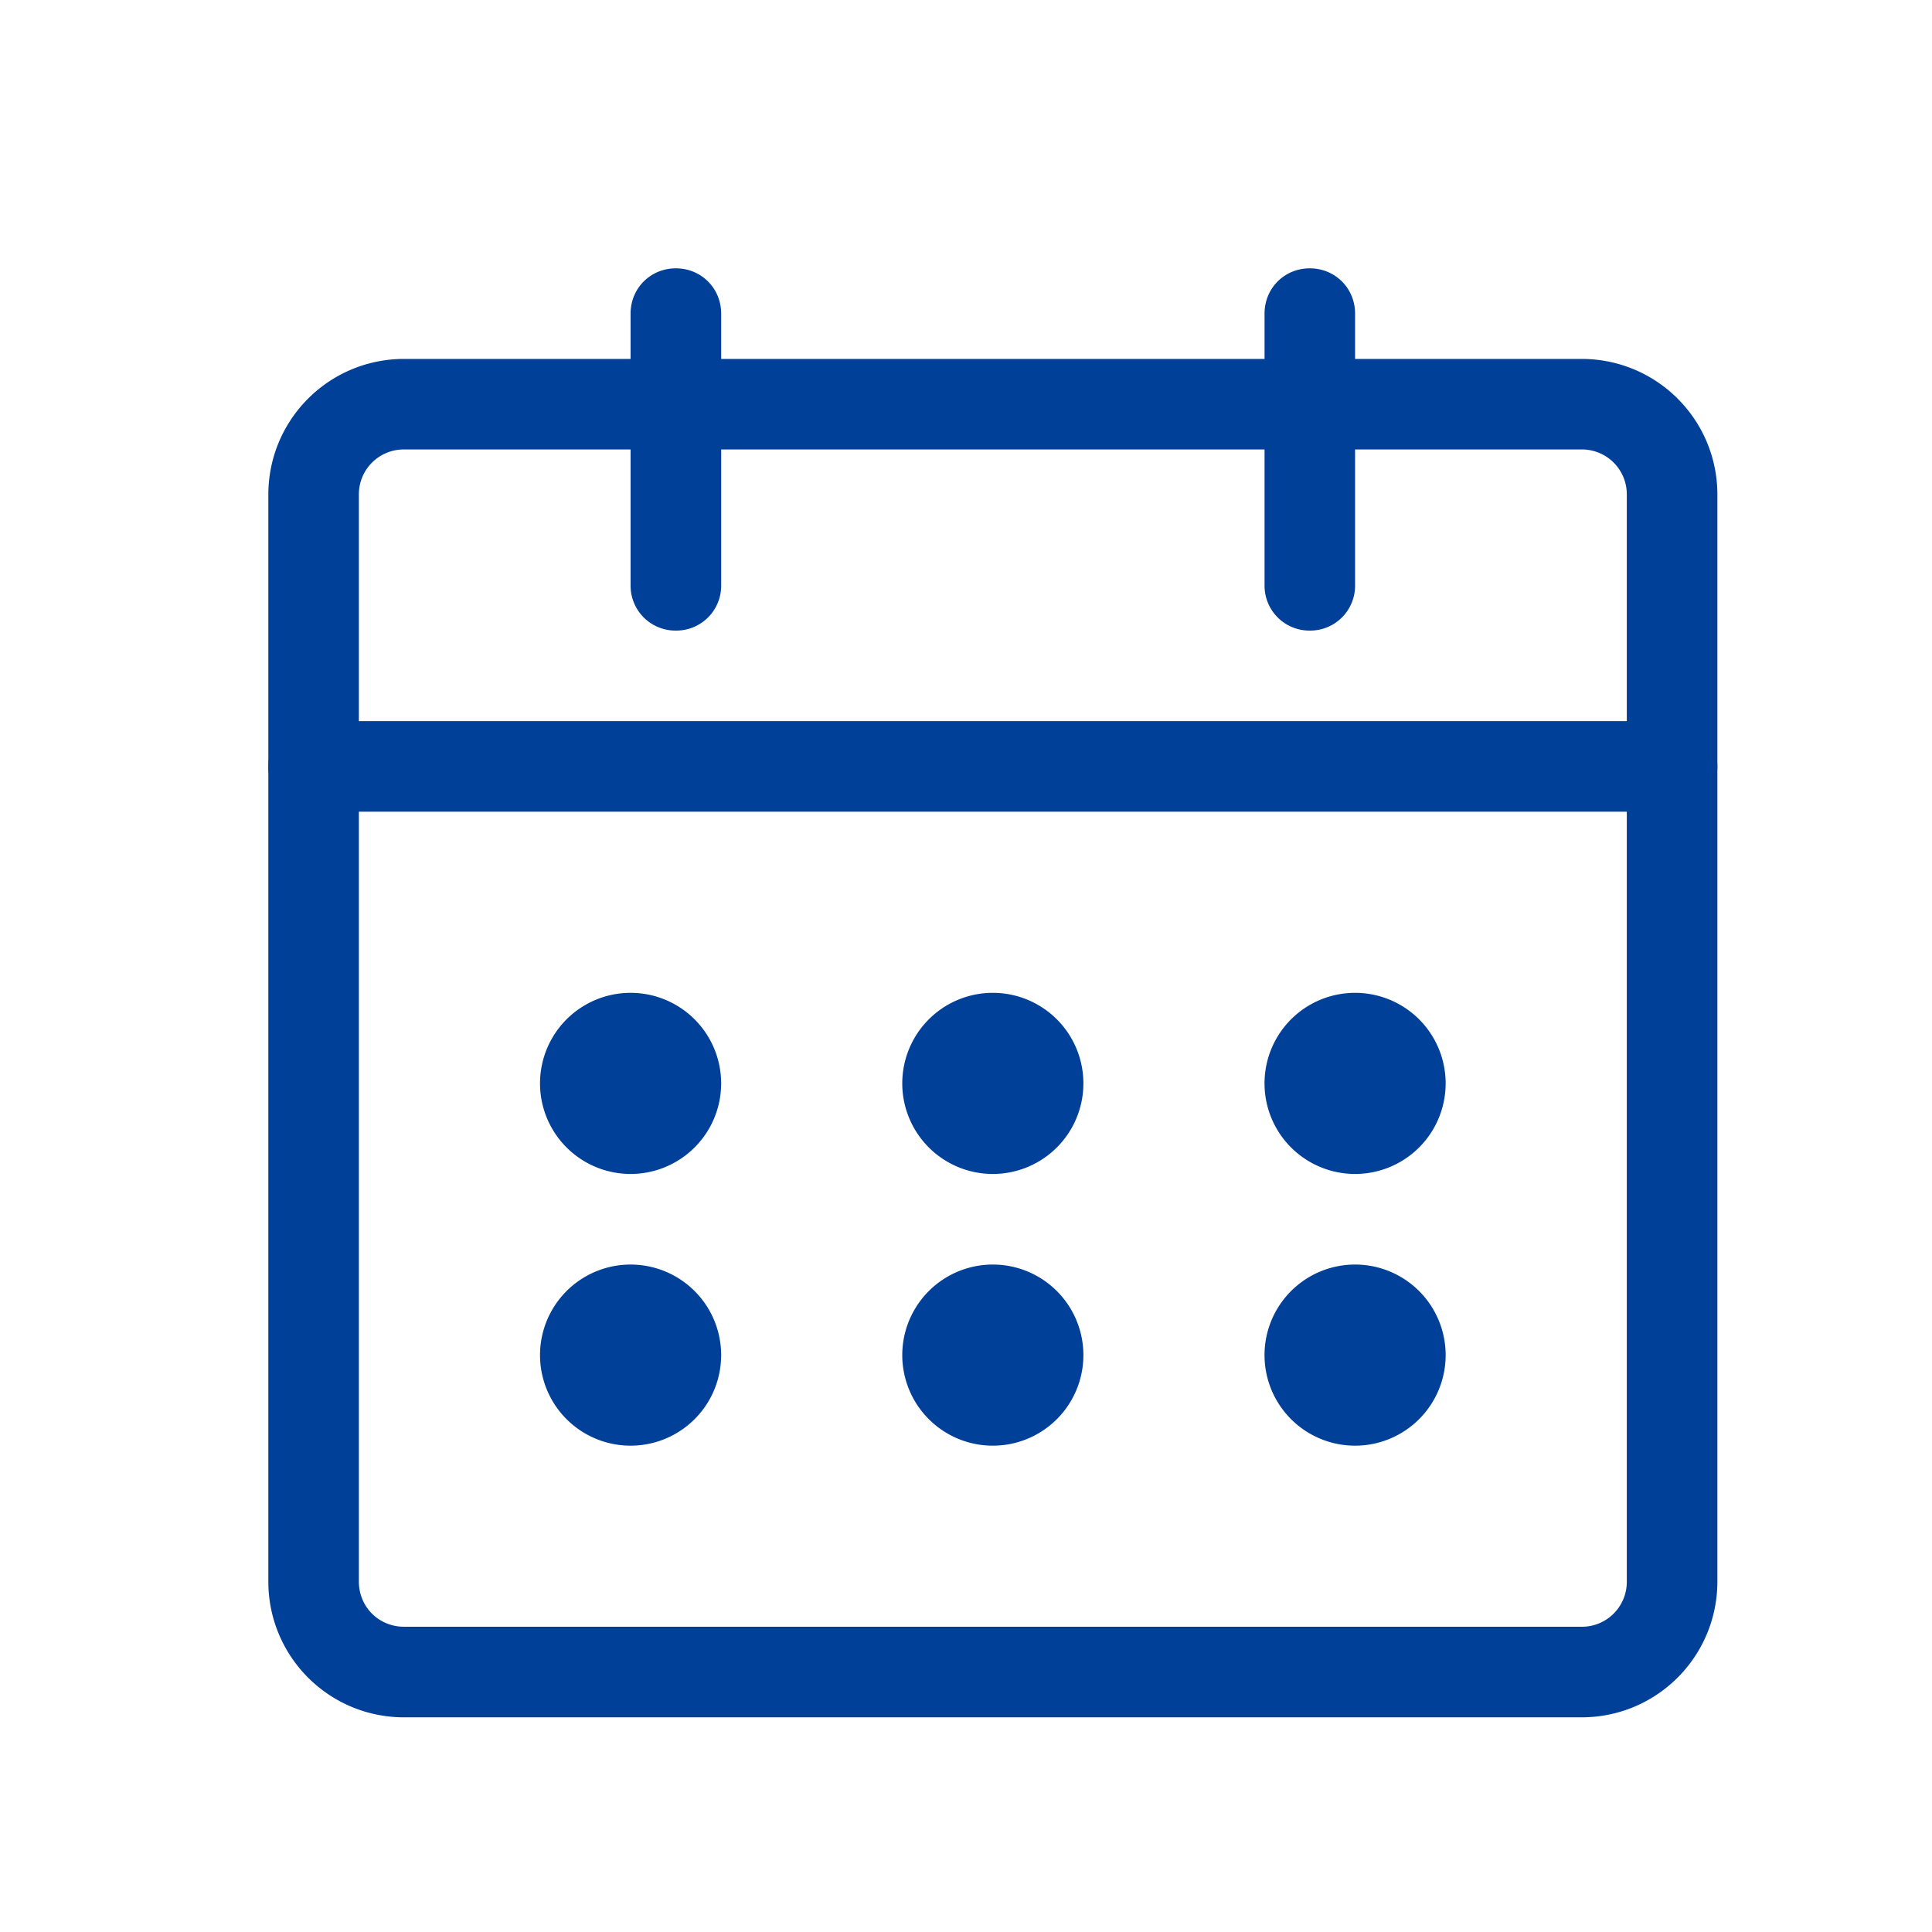 <svg xmlns="http://www.w3.org/2000/svg" fill="none" viewBox="0 0 36 36"><mask id="a" width="36" height="36" x="0" y="0" maskUnits="userSpaceOnUse" style="mask-type:alpha"><path fill="#fff" stroke="#014099" d="M.5.5h35v35H.5z"/></mask><g fill="#014099" mask="url(#a)"><path d="M29.469 32H7.53C6.131 32 5 30.87 5 29.469V9.219c0-1.4 1.13-2.531 2.531-2.531H29.47c1.4 0 2.531 1.13 2.531 2.53v20.25C32 30.87 30.87 32 29.469 32ZM7.53 8.375a.836.836 0 0 0-.843.844v20.25c0 .472.37.843.843.843H29.47a.836.836 0 0 0 .843-.843V9.219a.836.836 0 0 0-.843-.844H7.53Z"/><path d="M12.594 11.75a.836.836 0 0 1-.844-.844V5.844c0-.473.371-.844.844-.844.472 0 .844.371.844.844v5.062a.836.836 0 0 1-.844.844Zm11.812 0a.836.836 0 0 1-.843-.844V5.844c0-.473.37-.844.843-.844s.844.371.844.844v5.062a.836.836 0 0 1-.844.844Zm6.75 3.375H5.844A.836.836 0 0 1 5 14.281c0-.472.371-.844.844-.844h25.312c.473 0 .844.372.844.844a.836.836 0 0 1-.844.844ZM11.75 21.875a1.687 1.687 0 1 0 0-3.375 1.687 1.687 0 0 0 0 3.375ZM18.5 21.875a1.687 1.687 0 1 0 0-3.375 1.687 1.687 0 0 0 0 3.375ZM25.25 21.875a1.687 1.687 0 1 0 0-3.375 1.687 1.687 0 0 0 0 3.375ZM11.75 26.938a1.687 1.687 0 1 0 0-3.375 1.687 1.687 0 0 0 0 3.375ZM18.5 26.938a1.687 1.687 0 1 0 0-3.375 1.687 1.687 0 0 0 0 3.375ZM25.25 26.938a1.687 1.687 0 1 0 0-3.375 1.687 1.687 0 0 0 0 3.375Z"/></g></svg>